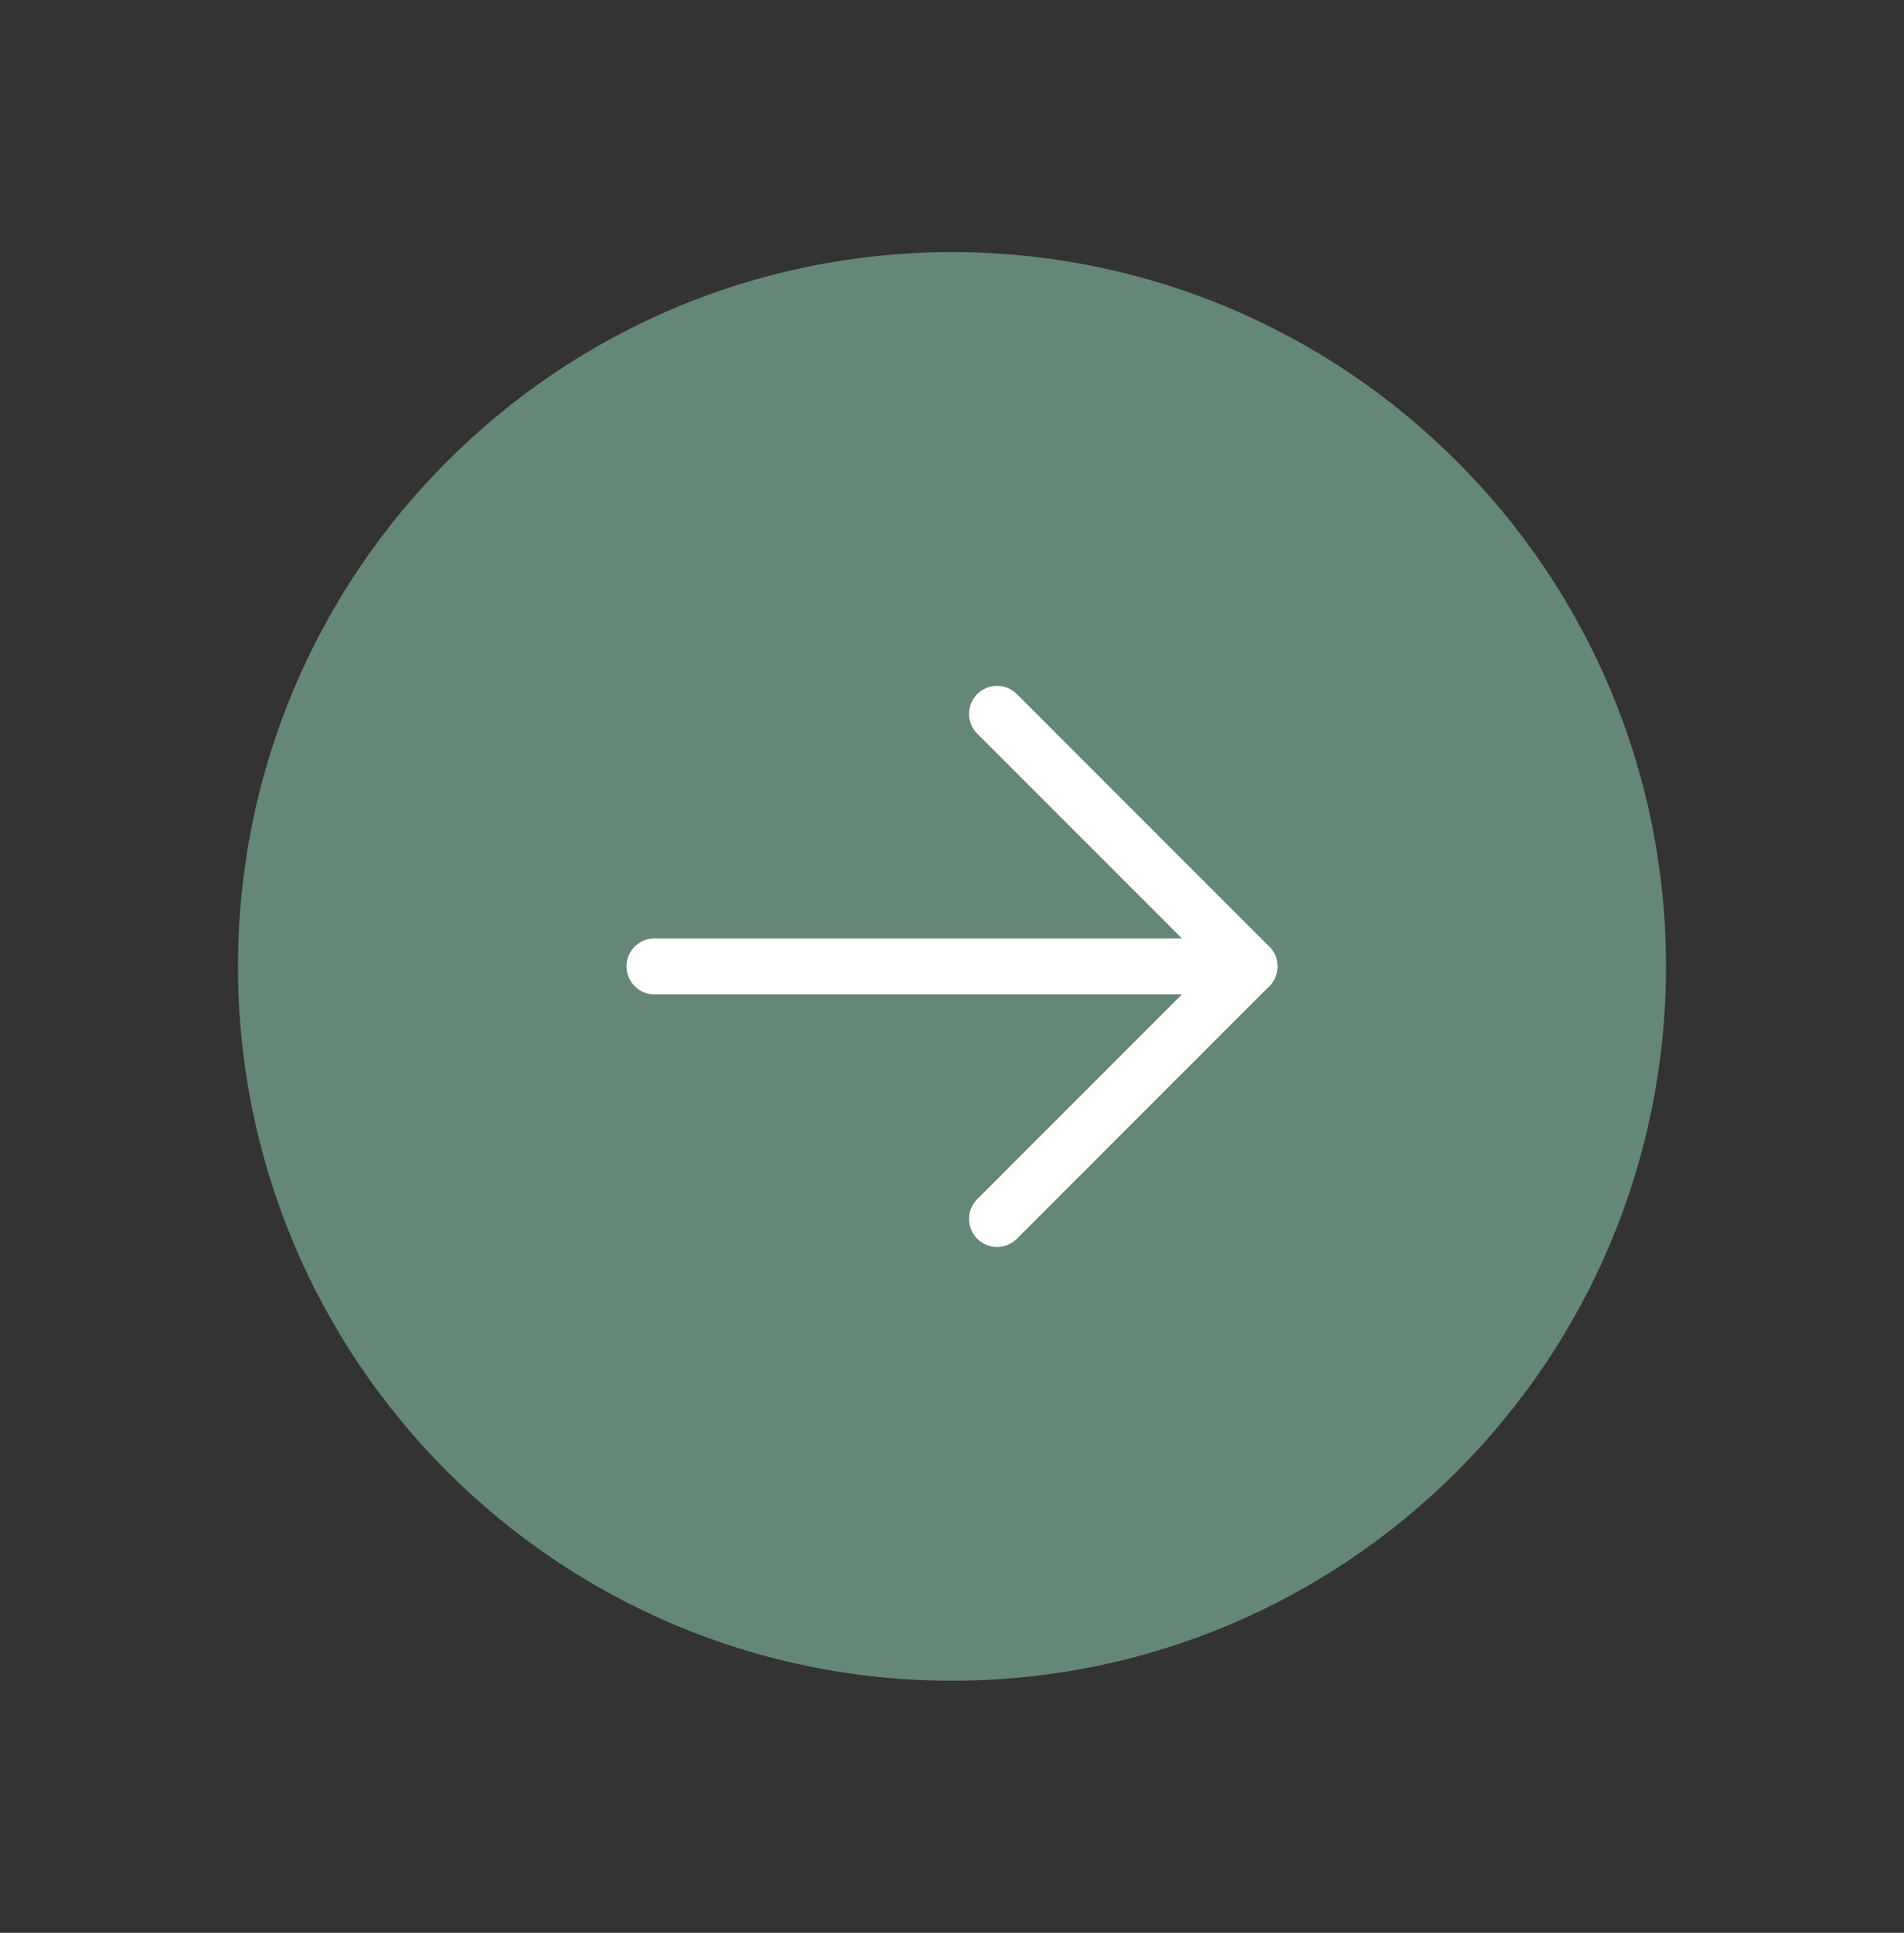 <svg width="68" height="69" viewBox="0 0 68 69" fill="none" xmlns="http://www.w3.org/2000/svg">
<rect x="0" y="0" width="68" height="69" fill="#333333" stroke="none"/>
<path d="M34 60C48.083 60 59.5 48.583 59.5 34.5C59.5 20.417 48.083 9 34 9C19.917 9 8.5 20.417 8.5 34.5C8.5 48.583 19.917 60 34 60Z" fill="#648778"/>
<path d="M35.609 43.516L44.625 34.5L35.609 25.484" stroke="white" stroke-width="2" stroke-linecap="round" stroke-linejoin="round"/>
<path d="M23.375 34.5H44.625" stroke="white" stroke-width="2" stroke-linecap="round" stroke-linejoin="round"/>
</svg>
